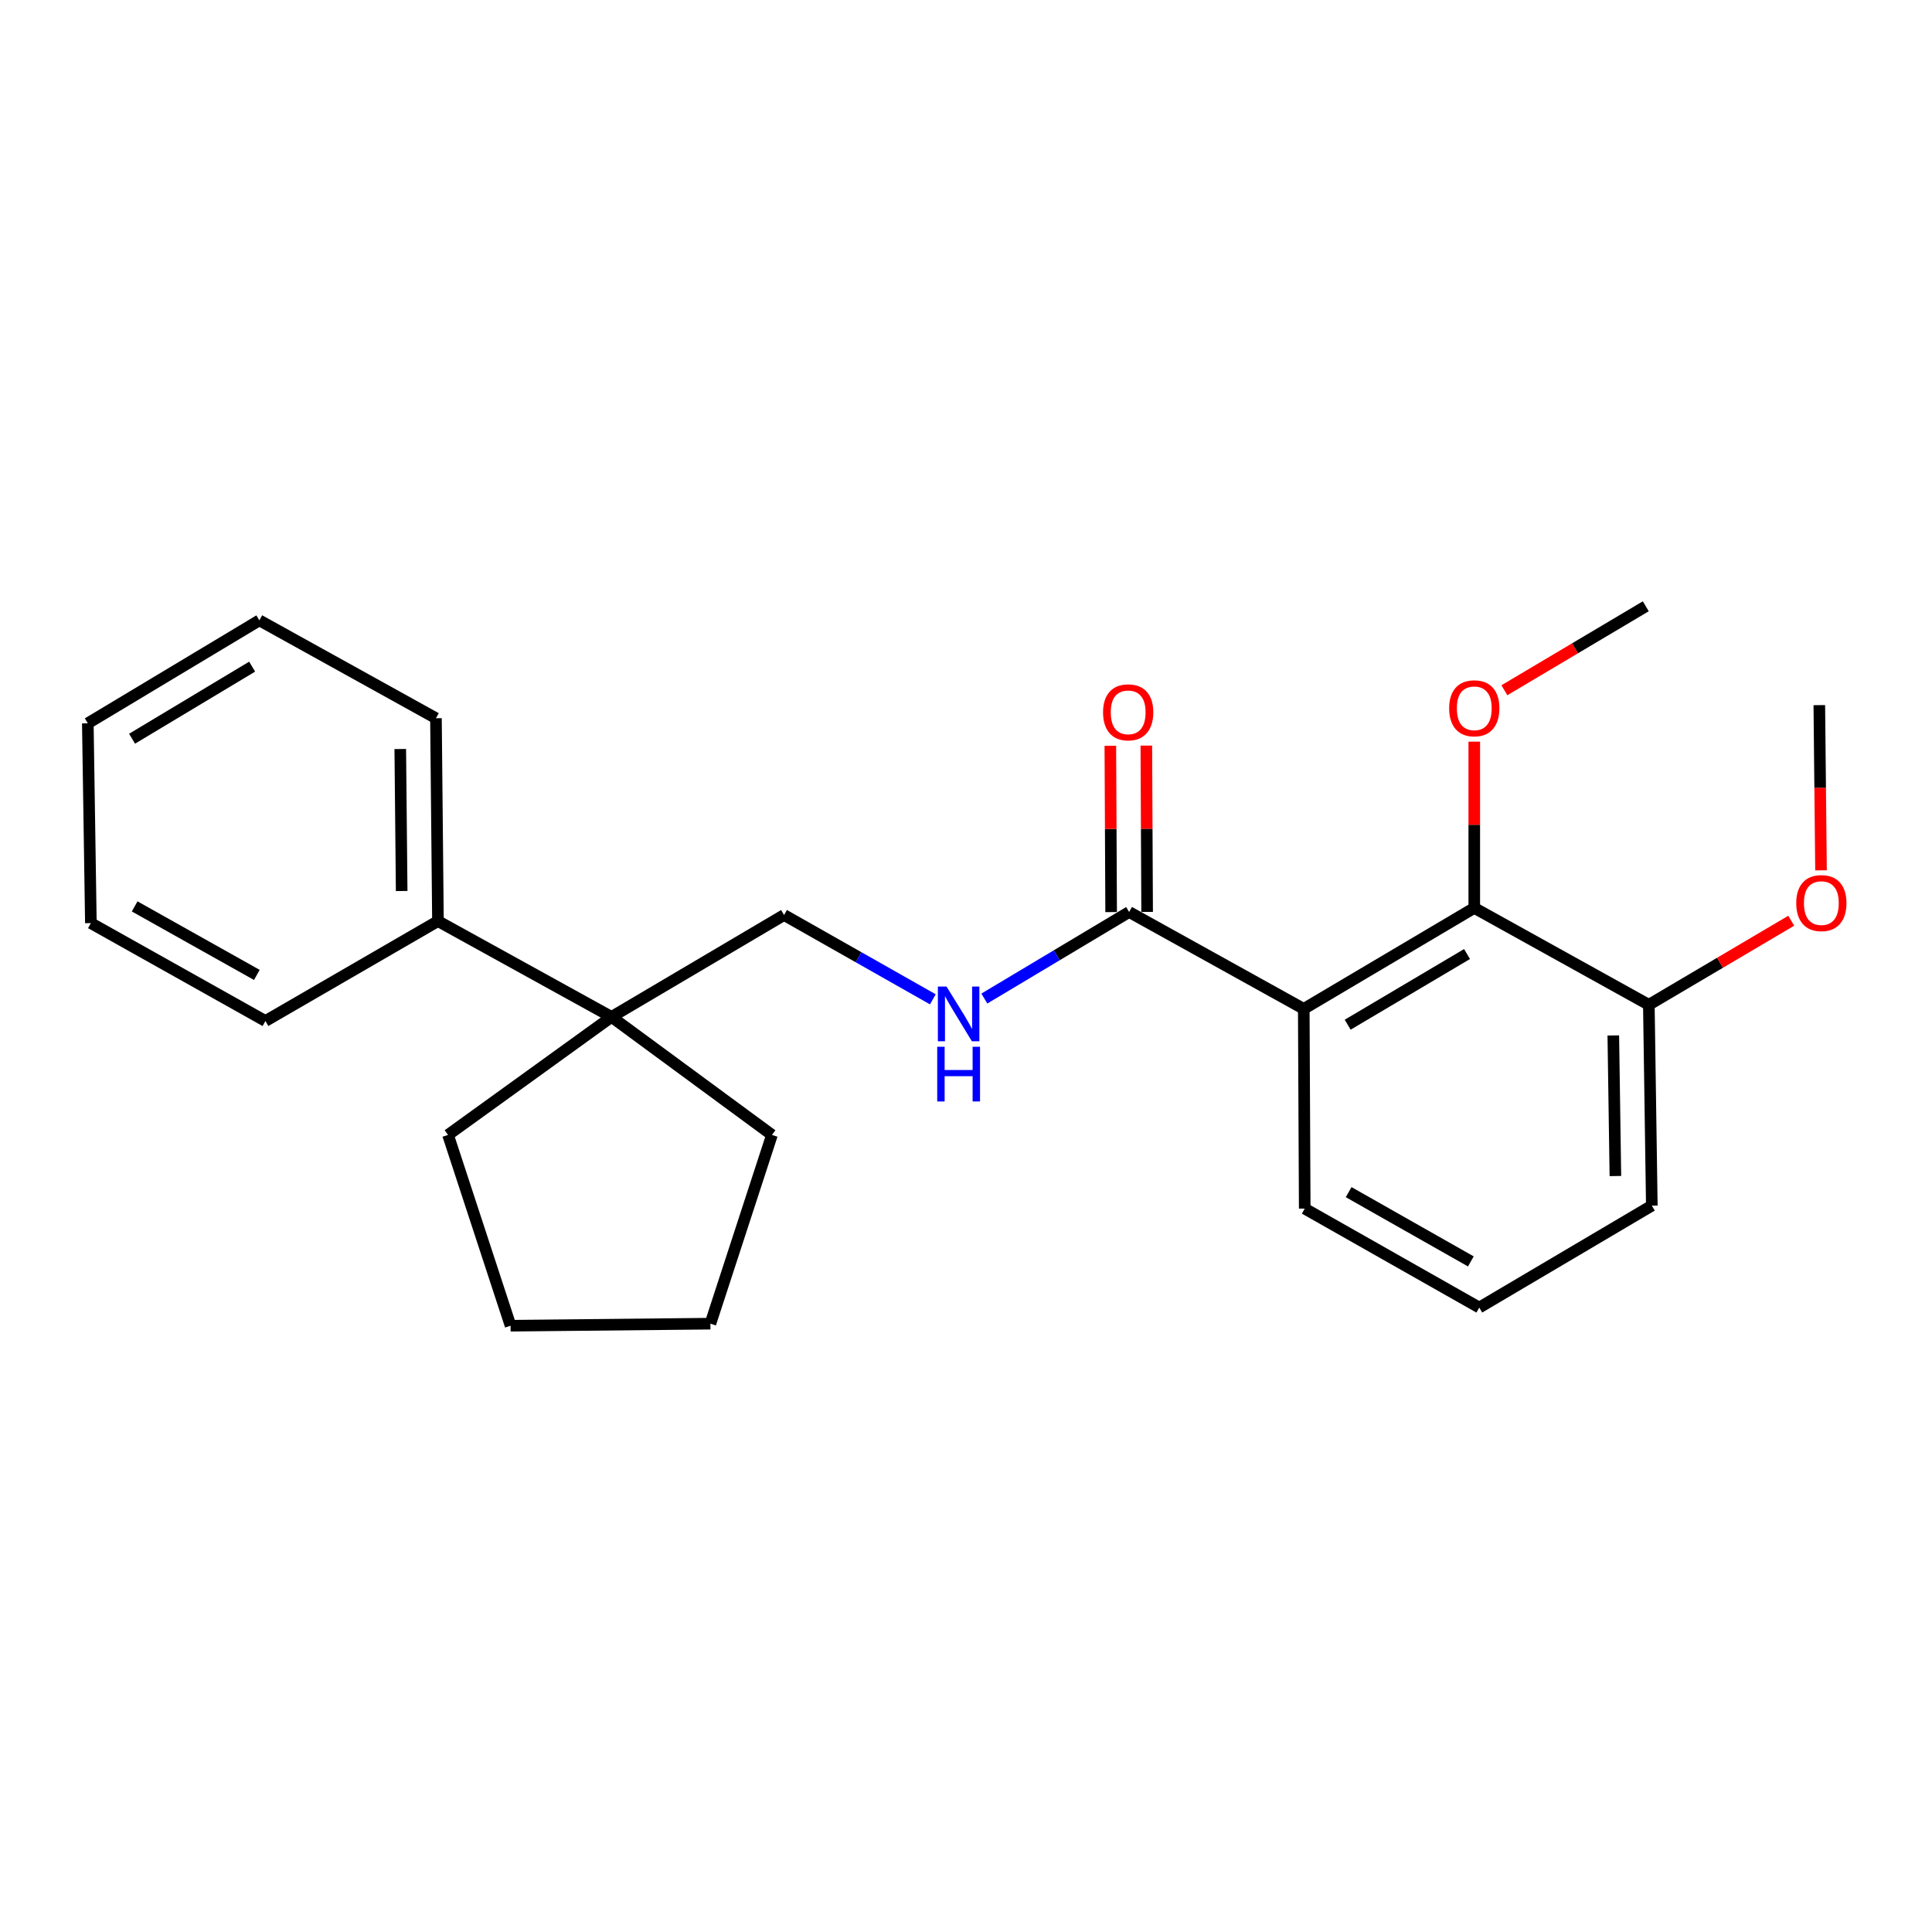 <?xml version='1.0' encoding='iso-8859-1'?>
<svg version='1.1' baseProfile='full'
              xmlns='http://www.w3.org/2000/svg'
                      xmlns:rdkit='http://www.rdkit.org/xml'
                      xmlns:xlink='http://www.w3.org/1999/xlink'
                  xml:space='preserve'
width='1000px' height='1000px' viewBox='0 0 1000 1000'>
<!-- END OF HEADER -->
<rect style='opacity:1.0;fill:#FFFFFF;stroke:none' width='1000' height='1000' x='0' y='0'> </rect>
<path class='bond-0' d='M 674.826,522.198 L 584.438,472.047' style='fill:none;fill-rule:evenodd;stroke:#000000;stroke-width:6px;stroke-linecap:butt;stroke-linejoin:miter;stroke-opacity:1' />
<path class='bond-1' d='M 674.826,522.198 L 763.082,469.936' style='fill:none;fill-rule:evenodd;stroke:#000000;stroke-width:6px;stroke-linecap:butt;stroke-linejoin:miter;stroke-opacity:1' />
<path class='bond-1' d='M 697.556,530.388 L 759.335,493.804' style='fill:none;fill-rule:evenodd;stroke:#000000;stroke-width:6px;stroke-linecap:butt;stroke-linejoin:miter;stroke-opacity:1' />
<path class='bond-9' d='M 674.826,522.198 L 675.323,625.574' style='fill:none;fill-rule:evenodd;stroke:#000000;stroke-width:6px;stroke-linecap:butt;stroke-linejoin:miter;stroke-opacity:1' />
<path class='bond-2' d='M 584.438,472.047 L 546.966,494.448' style='fill:none;fill-rule:evenodd;stroke:#000000;stroke-width:6px;stroke-linecap:butt;stroke-linejoin:miter;stroke-opacity:1' />
<path class='bond-2' d='M 546.966,494.448 L 509.493,516.849' style='fill:none;fill-rule:evenodd;stroke:#0000FF;stroke-width:6px;stroke-linecap:butt;stroke-linejoin:miter;stroke-opacity:1' />
<path class='bond-6' d='M 593.752,472.003 L 593.545,428.962' style='fill:none;fill-rule:evenodd;stroke:#000000;stroke-width:6px;stroke-linecap:butt;stroke-linejoin:miter;stroke-opacity:1' />
<path class='bond-6' d='M 593.545,428.962 L 593.339,385.921' style='fill:none;fill-rule:evenodd;stroke:#FF0000;stroke-width:6px;stroke-linecap:butt;stroke-linejoin:miter;stroke-opacity:1' />
<path class='bond-6' d='M 575.124,472.092 L 574.918,429.051' style='fill:none;fill-rule:evenodd;stroke:#000000;stroke-width:6px;stroke-linecap:butt;stroke-linejoin:miter;stroke-opacity:1' />
<path class='bond-6' d='M 574.918,429.051 L 574.711,386.011' style='fill:none;fill-rule:evenodd;stroke:#FF0000;stroke-width:6px;stroke-linecap:butt;stroke-linejoin:miter;stroke-opacity:1' />
<path class='bond-5' d='M 763.082,469.936 L 853.438,520.077' style='fill:none;fill-rule:evenodd;stroke:#000000;stroke-width:6px;stroke-linecap:butt;stroke-linejoin:miter;stroke-opacity:1' />
<path class='bond-8' d='M 763.082,469.936 L 763.082,426.906' style='fill:none;fill-rule:evenodd;stroke:#000000;stroke-width:6px;stroke-linecap:butt;stroke-linejoin:miter;stroke-opacity:1' />
<path class='bond-8' d='M 763.082,426.906 L 763.082,383.875' style='fill:none;fill-rule:evenodd;stroke:#FF0000;stroke-width:6px;stroke-linecap:butt;stroke-linejoin:miter;stroke-opacity:1' />
<path class='bond-4' d='M 482.846,517.25 L 444.336,495.43' style='fill:none;fill-rule:evenodd;stroke:#0000FF;stroke-width:6px;stroke-linecap:butt;stroke-linejoin:miter;stroke-opacity:1' />
<path class='bond-4' d='M 444.336,495.43 L 405.826,473.61' style='fill:none;fill-rule:evenodd;stroke:#000000;stroke-width:6px;stroke-linecap:butt;stroke-linejoin:miter;stroke-opacity:1' />
<path class='bond-3' d='M 316.525,526.348 L 405.826,473.61' style='fill:none;fill-rule:evenodd;stroke:#000000;stroke-width:6px;stroke-linecap:butt;stroke-linejoin:miter;stroke-opacity:1' />
<path class='bond-7' d='M 316.525,526.348 L 226.685,476.756' style='fill:none;fill-rule:evenodd;stroke:#000000;stroke-width:6px;stroke-linecap:butt;stroke-linejoin:miter;stroke-opacity:1' />
<path class='bond-12' d='M 316.525,526.348 L 231.901,587.438' style='fill:none;fill-rule:evenodd;stroke:#000000;stroke-width:6px;stroke-linecap:butt;stroke-linejoin:miter;stroke-opacity:1' />
<path class='bond-13' d='M 316.525,526.348 L 399.565,587.438' style='fill:none;fill-rule:evenodd;stroke:#000000;stroke-width:6px;stroke-linecap:butt;stroke-linejoin:miter;stroke-opacity:1' />
<path class='bond-10' d='M 853.438,520.077 L 890.288,498.321' style='fill:none;fill-rule:evenodd;stroke:#000000;stroke-width:6px;stroke-linecap:butt;stroke-linejoin:miter;stroke-opacity:1' />
<path class='bond-10' d='M 890.288,498.321 L 927.137,476.565' style='fill:none;fill-rule:evenodd;stroke:#FF0000;stroke-width:6px;stroke-linecap:butt;stroke-linejoin:miter;stroke-opacity:1' />
<path class='bond-24' d='M 853.438,520.077 L 854.98,624.032' style='fill:none;fill-rule:evenodd;stroke:#000000;stroke-width:6px;stroke-linecap:butt;stroke-linejoin:miter;stroke-opacity:1' />
<path class='bond-24' d='M 835.044,535.947 L 836.123,608.715' style='fill:none;fill-rule:evenodd;stroke:#000000;stroke-width:6px;stroke-linecap:butt;stroke-linejoin:miter;stroke-opacity:1' />
<path class='bond-15' d='M 226.685,476.756 L 225.65,371.756' style='fill:none;fill-rule:evenodd;stroke:#000000;stroke-width:6px;stroke-linecap:butt;stroke-linejoin:miter;stroke-opacity:1' />
<path class='bond-15' d='M 207.903,461.19 L 207.178,387.689' style='fill:none;fill-rule:evenodd;stroke:#000000;stroke-width:6px;stroke-linecap:butt;stroke-linejoin:miter;stroke-opacity:1' />
<path class='bond-16' d='M 226.685,476.756 L 137.384,528.47' style='fill:none;fill-rule:evenodd;stroke:#000000;stroke-width:6px;stroke-linecap:butt;stroke-linejoin:miter;stroke-opacity:1' />
<path class='bond-17' d='M 778.663,357.277 L 815.259,335.544' style='fill:none;fill-rule:evenodd;stroke:#FF0000;stroke-width:6px;stroke-linecap:butt;stroke-linejoin:miter;stroke-opacity:1' />
<path class='bond-17' d='M 815.259,335.544 L 851.855,313.812' style='fill:none;fill-rule:evenodd;stroke:#000000;stroke-width:6px;stroke-linecap:butt;stroke-linejoin:miter;stroke-opacity:1' />
<path class='bond-11' d='M 675.323,625.574 L 765.669,676.791' style='fill:none;fill-rule:evenodd;stroke:#000000;stroke-width:6px;stroke-linecap:butt;stroke-linejoin:miter;stroke-opacity:1' />
<path class='bond-11' d='M 698.061,617.051 L 761.304,652.903' style='fill:none;fill-rule:evenodd;stroke:#000000;stroke-width:6px;stroke-linecap:butt;stroke-linejoin:miter;stroke-opacity:1' />
<path class='bond-18' d='M 942.555,450.48 L 942.114,407.728' style='fill:none;fill-rule:evenodd;stroke:#FF0000;stroke-width:6px;stroke-linecap:butt;stroke-linejoin:miter;stroke-opacity:1' />
<path class='bond-18' d='M 942.114,407.728 L 941.674,364.977' style='fill:none;fill-rule:evenodd;stroke:#000000;stroke-width:6px;stroke-linecap:butt;stroke-linejoin:miter;stroke-opacity:1' />
<path class='bond-14' d='M 765.669,676.791 L 854.98,624.032' style='fill:none;fill-rule:evenodd;stroke:#000000;stroke-width:6px;stroke-linecap:butt;stroke-linejoin:miter;stroke-opacity:1' />
<path class='bond-20' d='M 231.901,587.438 L 264.273,686.188' style='fill:none;fill-rule:evenodd;stroke:#000000;stroke-width:6px;stroke-linecap:butt;stroke-linejoin:miter;stroke-opacity:1' />
<path class='bond-19' d='M 399.565,587.438 L 367.7,685.132' style='fill:none;fill-rule:evenodd;stroke:#000000;stroke-width:6px;stroke-linecap:butt;stroke-linejoin:miter;stroke-opacity:1' />
<path class='bond-22' d='M 225.65,371.756 L 134.238,321.087' style='fill:none;fill-rule:evenodd;stroke:#000000;stroke-width:6px;stroke-linecap:butt;stroke-linejoin:miter;stroke-opacity:1' />
<path class='bond-21' d='M 137.384,528.47 L 47.038,477.802' style='fill:none;fill-rule:evenodd;stroke:#000000;stroke-width:6px;stroke-linecap:butt;stroke-linejoin:miter;stroke-opacity:1' />
<path class='bond-21' d='M 132.944,504.622 L 69.702,469.154' style='fill:none;fill-rule:evenodd;stroke:#000000;stroke-width:6px;stroke-linecap:butt;stroke-linejoin:miter;stroke-opacity:1' />
<path class='bond-25' d='M 367.7,685.132 L 264.273,686.188' style='fill:none;fill-rule:evenodd;stroke:#000000;stroke-width:6px;stroke-linecap:butt;stroke-linejoin:miter;stroke-opacity:1' />
<path class='bond-23' d='M 47.038,477.802 L 45.455,374.384' style='fill:none;fill-rule:evenodd;stroke:#000000;stroke-width:6px;stroke-linecap:butt;stroke-linejoin:miter;stroke-opacity:1' />
<path class='bond-26' d='M 134.238,321.087 L 45.455,374.384' style='fill:none;fill-rule:evenodd;stroke:#000000;stroke-width:6px;stroke-linecap:butt;stroke-linejoin:miter;stroke-opacity:1' />
<path class='bond-26' d='M 130.508,345.053 L 68.36,382.361' style='fill:none;fill-rule:evenodd;stroke:#000000;stroke-width:6px;stroke-linecap:butt;stroke-linejoin:miter;stroke-opacity:1' />
<path  class='atom-3' d='M 489.922 510.646
L 499.202 525.646
Q 500.122 527.126, 501.602 529.806
Q 503.082 532.486, 503.162 532.646
L 503.162 510.646
L 506.922 510.646
L 506.922 538.966
L 503.042 538.966
L 493.082 522.566
Q 491.922 520.646, 490.682 518.446
Q 489.482 516.246, 489.122 515.566
L 489.122 538.966
L 485.442 538.966
L 485.442 510.646
L 489.922 510.646
' fill='#0000FF'/>
<path  class='atom-3' d='M 485.102 541.798
L 488.942 541.798
L 488.942 553.838
L 503.422 553.838
L 503.422 541.798
L 507.262 541.798
L 507.262 570.118
L 503.422 570.118
L 503.422 557.038
L 488.942 557.038
L 488.942 570.118
L 485.102 570.118
L 485.102 541.798
' fill='#0000FF'/>
<path  class='atom-7' d='M 570.941 368.7
Q 570.941 361.9, 574.301 358.1
Q 577.661 354.3, 583.941 354.3
Q 590.221 354.3, 593.581 358.1
Q 596.941 361.9, 596.941 368.7
Q 596.941 375.58, 593.541 379.5
Q 590.141 383.38, 583.941 383.38
Q 577.701 383.38, 574.301 379.5
Q 570.941 375.62, 570.941 368.7
M 583.941 380.18
Q 588.261 380.18, 590.581 377.3
Q 592.941 374.38, 592.941 368.7
Q 592.941 363.14, 590.581 360.34
Q 588.261 357.5, 583.941 357.5
Q 579.621 357.5, 577.261 360.3
Q 574.941 363.1, 574.941 368.7
Q 574.941 374.42, 577.261 377.3
Q 579.621 380.18, 583.941 380.18
' fill='#FF0000'/>
<path  class='atom-9' d='M 750.082 366.61
Q 750.082 359.81, 753.442 356.01
Q 756.802 352.21, 763.082 352.21
Q 769.362 352.21, 772.722 356.01
Q 776.082 359.81, 776.082 366.61
Q 776.082 373.49, 772.682 377.41
Q 769.282 381.29, 763.082 381.29
Q 756.842 381.29, 753.442 377.41
Q 750.082 373.53, 750.082 366.61
M 763.082 378.09
Q 767.402 378.09, 769.722 375.21
Q 772.082 372.29, 772.082 366.61
Q 772.082 361.05, 769.722 358.25
Q 767.402 355.41, 763.082 355.41
Q 758.762 355.41, 756.402 358.21
Q 754.082 361.01, 754.082 366.61
Q 754.082 372.33, 756.402 375.21
Q 758.762 378.09, 763.082 378.09
' fill='#FF0000'/>
<path  class='atom-11' d='M 929.729 467.439
Q 929.729 460.639, 933.089 456.839
Q 936.449 453.039, 942.729 453.039
Q 949.009 453.039, 952.369 456.839
Q 955.729 460.639, 955.729 467.439
Q 955.729 474.319, 952.329 478.239
Q 948.929 482.119, 942.729 482.119
Q 936.489 482.119, 933.089 478.239
Q 929.729 474.359, 929.729 467.439
M 942.729 478.919
Q 947.049 478.919, 949.369 476.039
Q 951.729 473.119, 951.729 467.439
Q 951.729 461.879, 949.369 459.079
Q 947.049 456.239, 942.729 456.239
Q 938.409 456.239, 936.049 459.039
Q 933.729 461.839, 933.729 467.439
Q 933.729 473.159, 936.049 476.039
Q 938.409 478.919, 942.729 478.919
' fill='#FF0000'/>
</svg>
